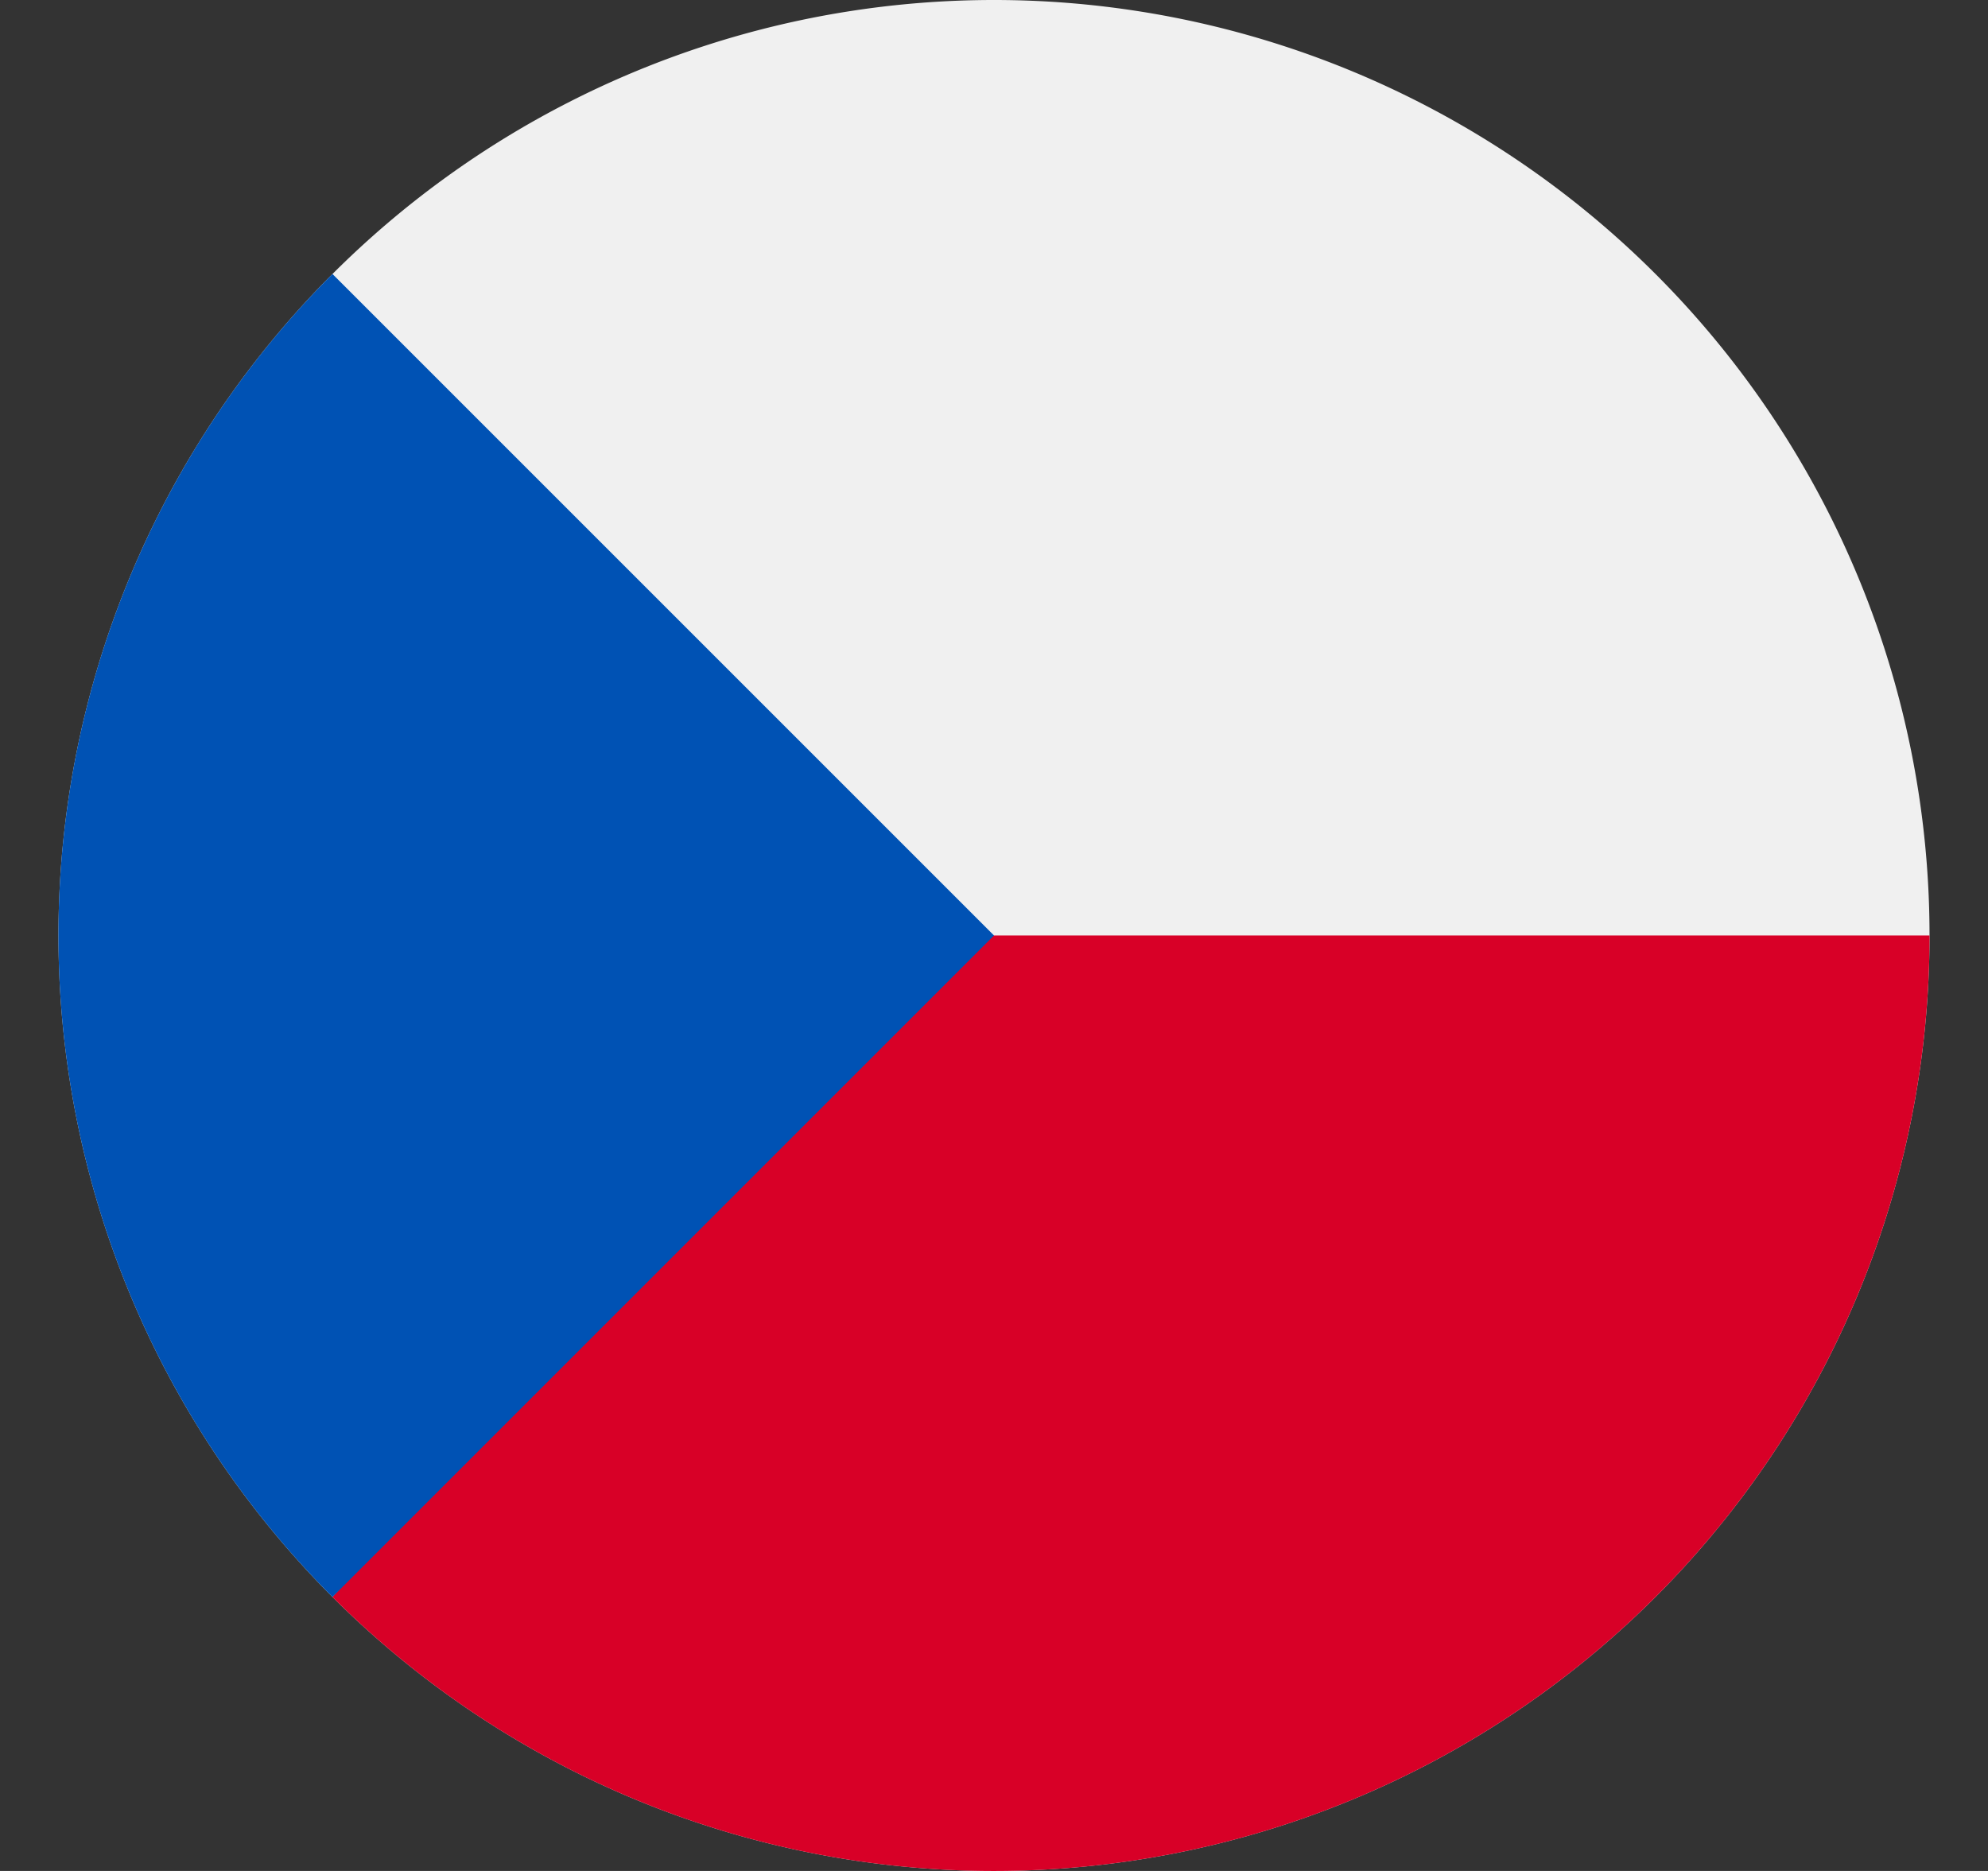 <?xml version="1.0"?>
<svg xmlns="http://www.w3.org/2000/svg" width="17" height="16" viewBox="0 0 17 16" fill="none"><rect x="0" y="0" width="17" height="16" fill="#333333" stroke="none"/><g clip-path="url(#clip0_3863_387)"><path d="M8.5 16a8 8 0 100-16 8 8 0 000 16z" fill="#F0F0F0"/><path d="M7.804 8s-4.957 5.658-4.961 5.657A8 8 0 0016.5 8H7.804z" fill="#D80027"/><path d="M2.843 2.343a8 8 0 000 11.314L8.5 8 2.843 2.343z" fill="#0052B4"/></g><defs><clipPath id="clip0_3863_387"><rect width="16" height="16" fill="#fff" transform="translate(.5)"/></clipPath></defs></svg>
